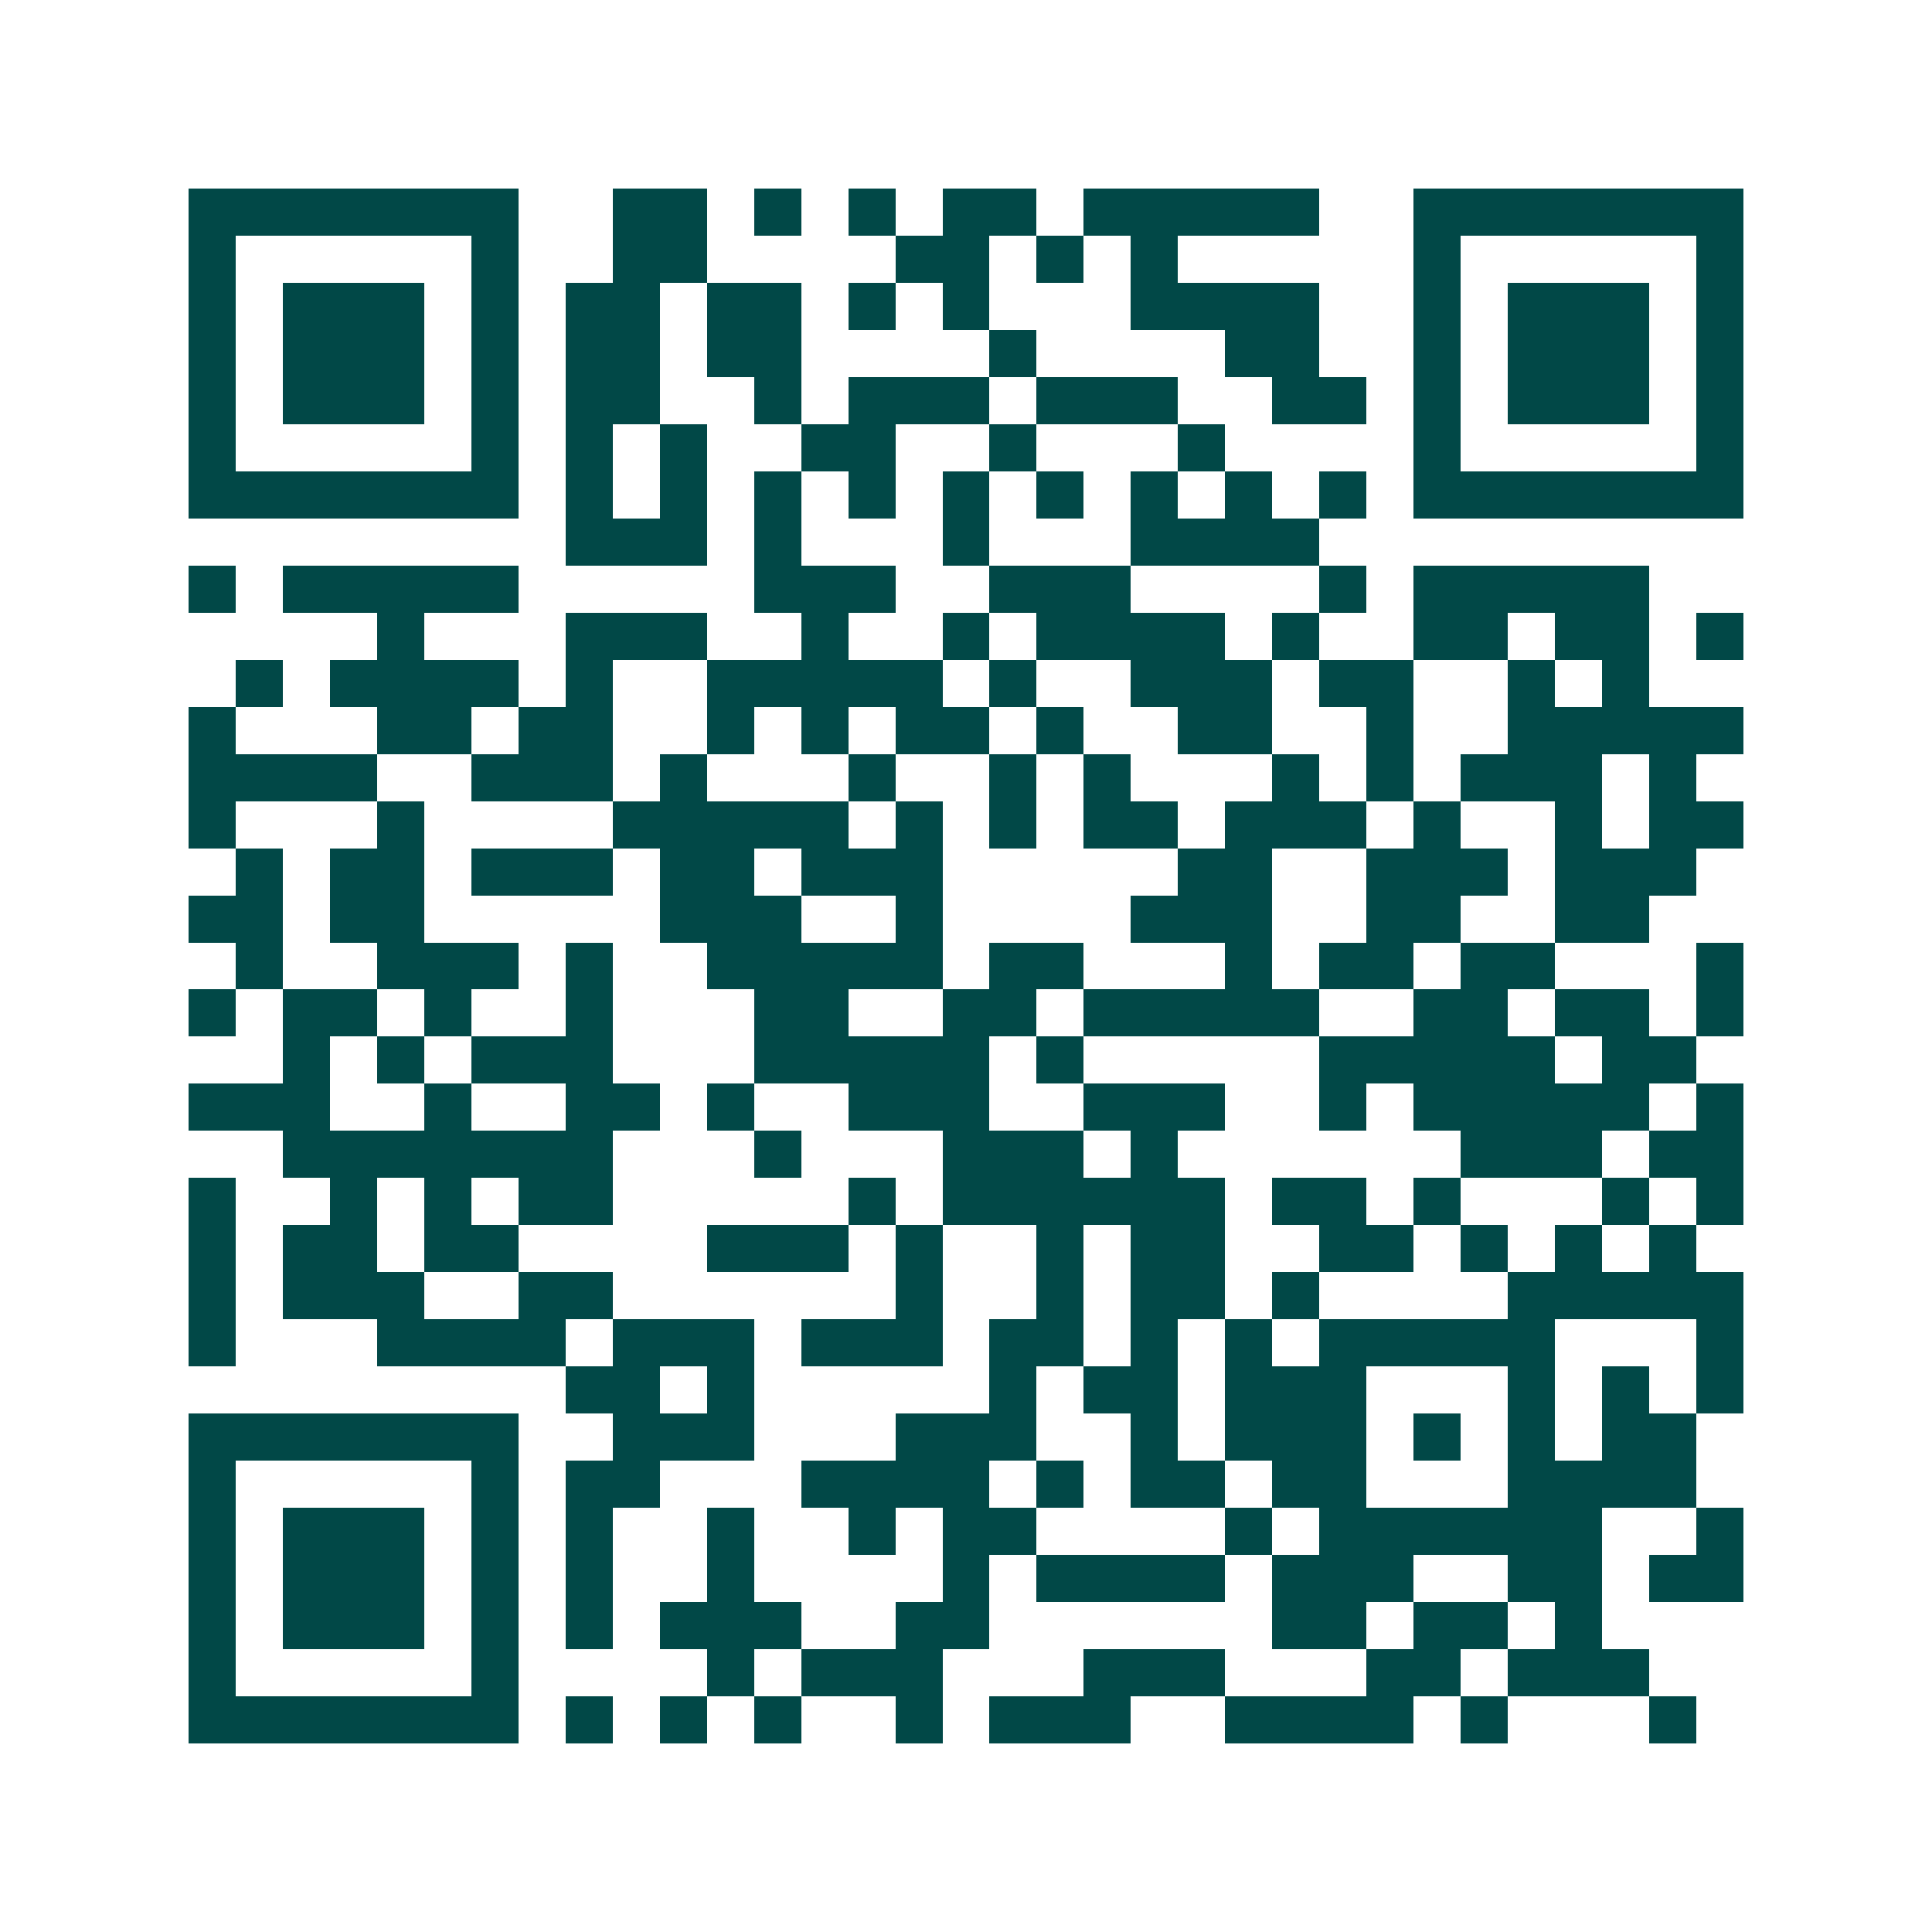 <svg xmlns="http://www.w3.org/2000/svg" width="200" height="200" viewBox="0 0 41 41" shape-rendering="crispEdges"><path fill="#ffffff" d="M0 0h41v41H0z"/><path stroke="#014847" d="M4 4.5h7m2 0h2m1 0h1m1 0h1m1 0h2m1 0h5m2 0h7M4 5.5h1m5 0h1m2 0h2m4 0h2m1 0h1m1 0h1m5 0h1m5 0h1M4 6.5h1m1 0h3m1 0h1m1 0h2m1 0h2m1 0h1m1 0h1m3 0h4m2 0h1m1 0h3m1 0h1M4 7.5h1m1 0h3m1 0h1m1 0h2m1 0h2m4 0h1m4 0h2m2 0h1m1 0h3m1 0h1M4 8.5h1m1 0h3m1 0h1m1 0h2m2 0h1m1 0h3m1 0h3m2 0h2m1 0h1m1 0h3m1 0h1M4 9.5h1m5 0h1m1 0h1m1 0h1m2 0h2m2 0h1m3 0h1m4 0h1m5 0h1M4 10.5h7m1 0h1m1 0h1m1 0h1m1 0h1m1 0h1m1 0h1m1 0h1m1 0h1m1 0h1m1 0h7M12 11.5h3m1 0h1m3 0h1m3 0h4M4 12.5h1m1 0h5m5 0h3m2 0h3m4 0h1m1 0h5M8 13.5h1m3 0h3m2 0h1m2 0h1m1 0h4m1 0h1m2 0h2m1 0h2m1 0h1M5 14.5h1m1 0h4m1 0h1m2 0h5m1 0h1m2 0h3m1 0h2m2 0h1m1 0h1M4 15.5h1m3 0h2m1 0h2m2 0h1m1 0h1m1 0h2m1 0h1m2 0h2m2 0h1m2 0h5M4 16.5h4m2 0h3m1 0h1m3 0h1m2 0h1m1 0h1m3 0h1m1 0h1m1 0h3m1 0h1M4 17.5h1m3 0h1m4 0h5m1 0h1m1 0h1m1 0h2m1 0h3m1 0h1m2 0h1m1 0h2M5 18.5h1m1 0h2m1 0h3m1 0h2m1 0h3m5 0h2m2 0h3m1 0h3M4 19.5h2m1 0h2m5 0h3m2 0h1m4 0h3m2 0h2m2 0h2M5 20.5h1m2 0h3m1 0h1m2 0h5m1 0h2m3 0h1m1 0h2m1 0h2m3 0h1M4 21.5h1m1 0h2m1 0h1m2 0h1m3 0h2m2 0h2m1 0h5m2 0h2m1 0h2m1 0h1M6 22.5h1m1 0h1m1 0h3m3 0h5m1 0h1m5 0h5m1 0h2M4 23.5h3m2 0h1m2 0h2m1 0h1m2 0h3m2 0h3m2 0h1m1 0h5m1 0h1M6 24.5h7m3 0h1m3 0h3m1 0h1m6 0h3m1 0h2M4 25.5h1m2 0h1m1 0h1m1 0h2m5 0h1m1 0h6m1 0h2m1 0h1m3 0h1m1 0h1M4 26.5h1m1 0h2m1 0h2m4 0h3m1 0h1m2 0h1m1 0h2m2 0h2m1 0h1m1 0h1m1 0h1M4 27.5h1m1 0h3m2 0h2m6 0h1m2 0h1m1 0h2m1 0h1m4 0h5M4 28.5h1m3 0h4m1 0h3m1 0h3m1 0h2m1 0h1m1 0h1m1 0h5m3 0h1M12 29.5h2m1 0h1m5 0h1m1 0h2m1 0h3m3 0h1m1 0h1m1 0h1M4 30.5h7m2 0h3m3 0h3m2 0h1m1 0h3m1 0h1m1 0h1m1 0h2M4 31.5h1m5 0h1m1 0h2m3 0h4m1 0h1m1 0h2m1 0h2m3 0h4M4 32.5h1m1 0h3m1 0h1m1 0h1m2 0h1m2 0h1m1 0h2m4 0h1m1 0h6m2 0h1M4 33.5h1m1 0h3m1 0h1m1 0h1m2 0h1m4 0h1m1 0h4m1 0h3m2 0h2m1 0h2M4 34.5h1m1 0h3m1 0h1m1 0h1m1 0h3m2 0h2m6 0h2m1 0h2m1 0h1M4 35.5h1m5 0h1m4 0h1m1 0h3m3 0h3m3 0h2m1 0h3M4 36.5h7m1 0h1m1 0h1m1 0h1m2 0h1m1 0h3m2 0h4m1 0h1m3 0h1"/></svg>
